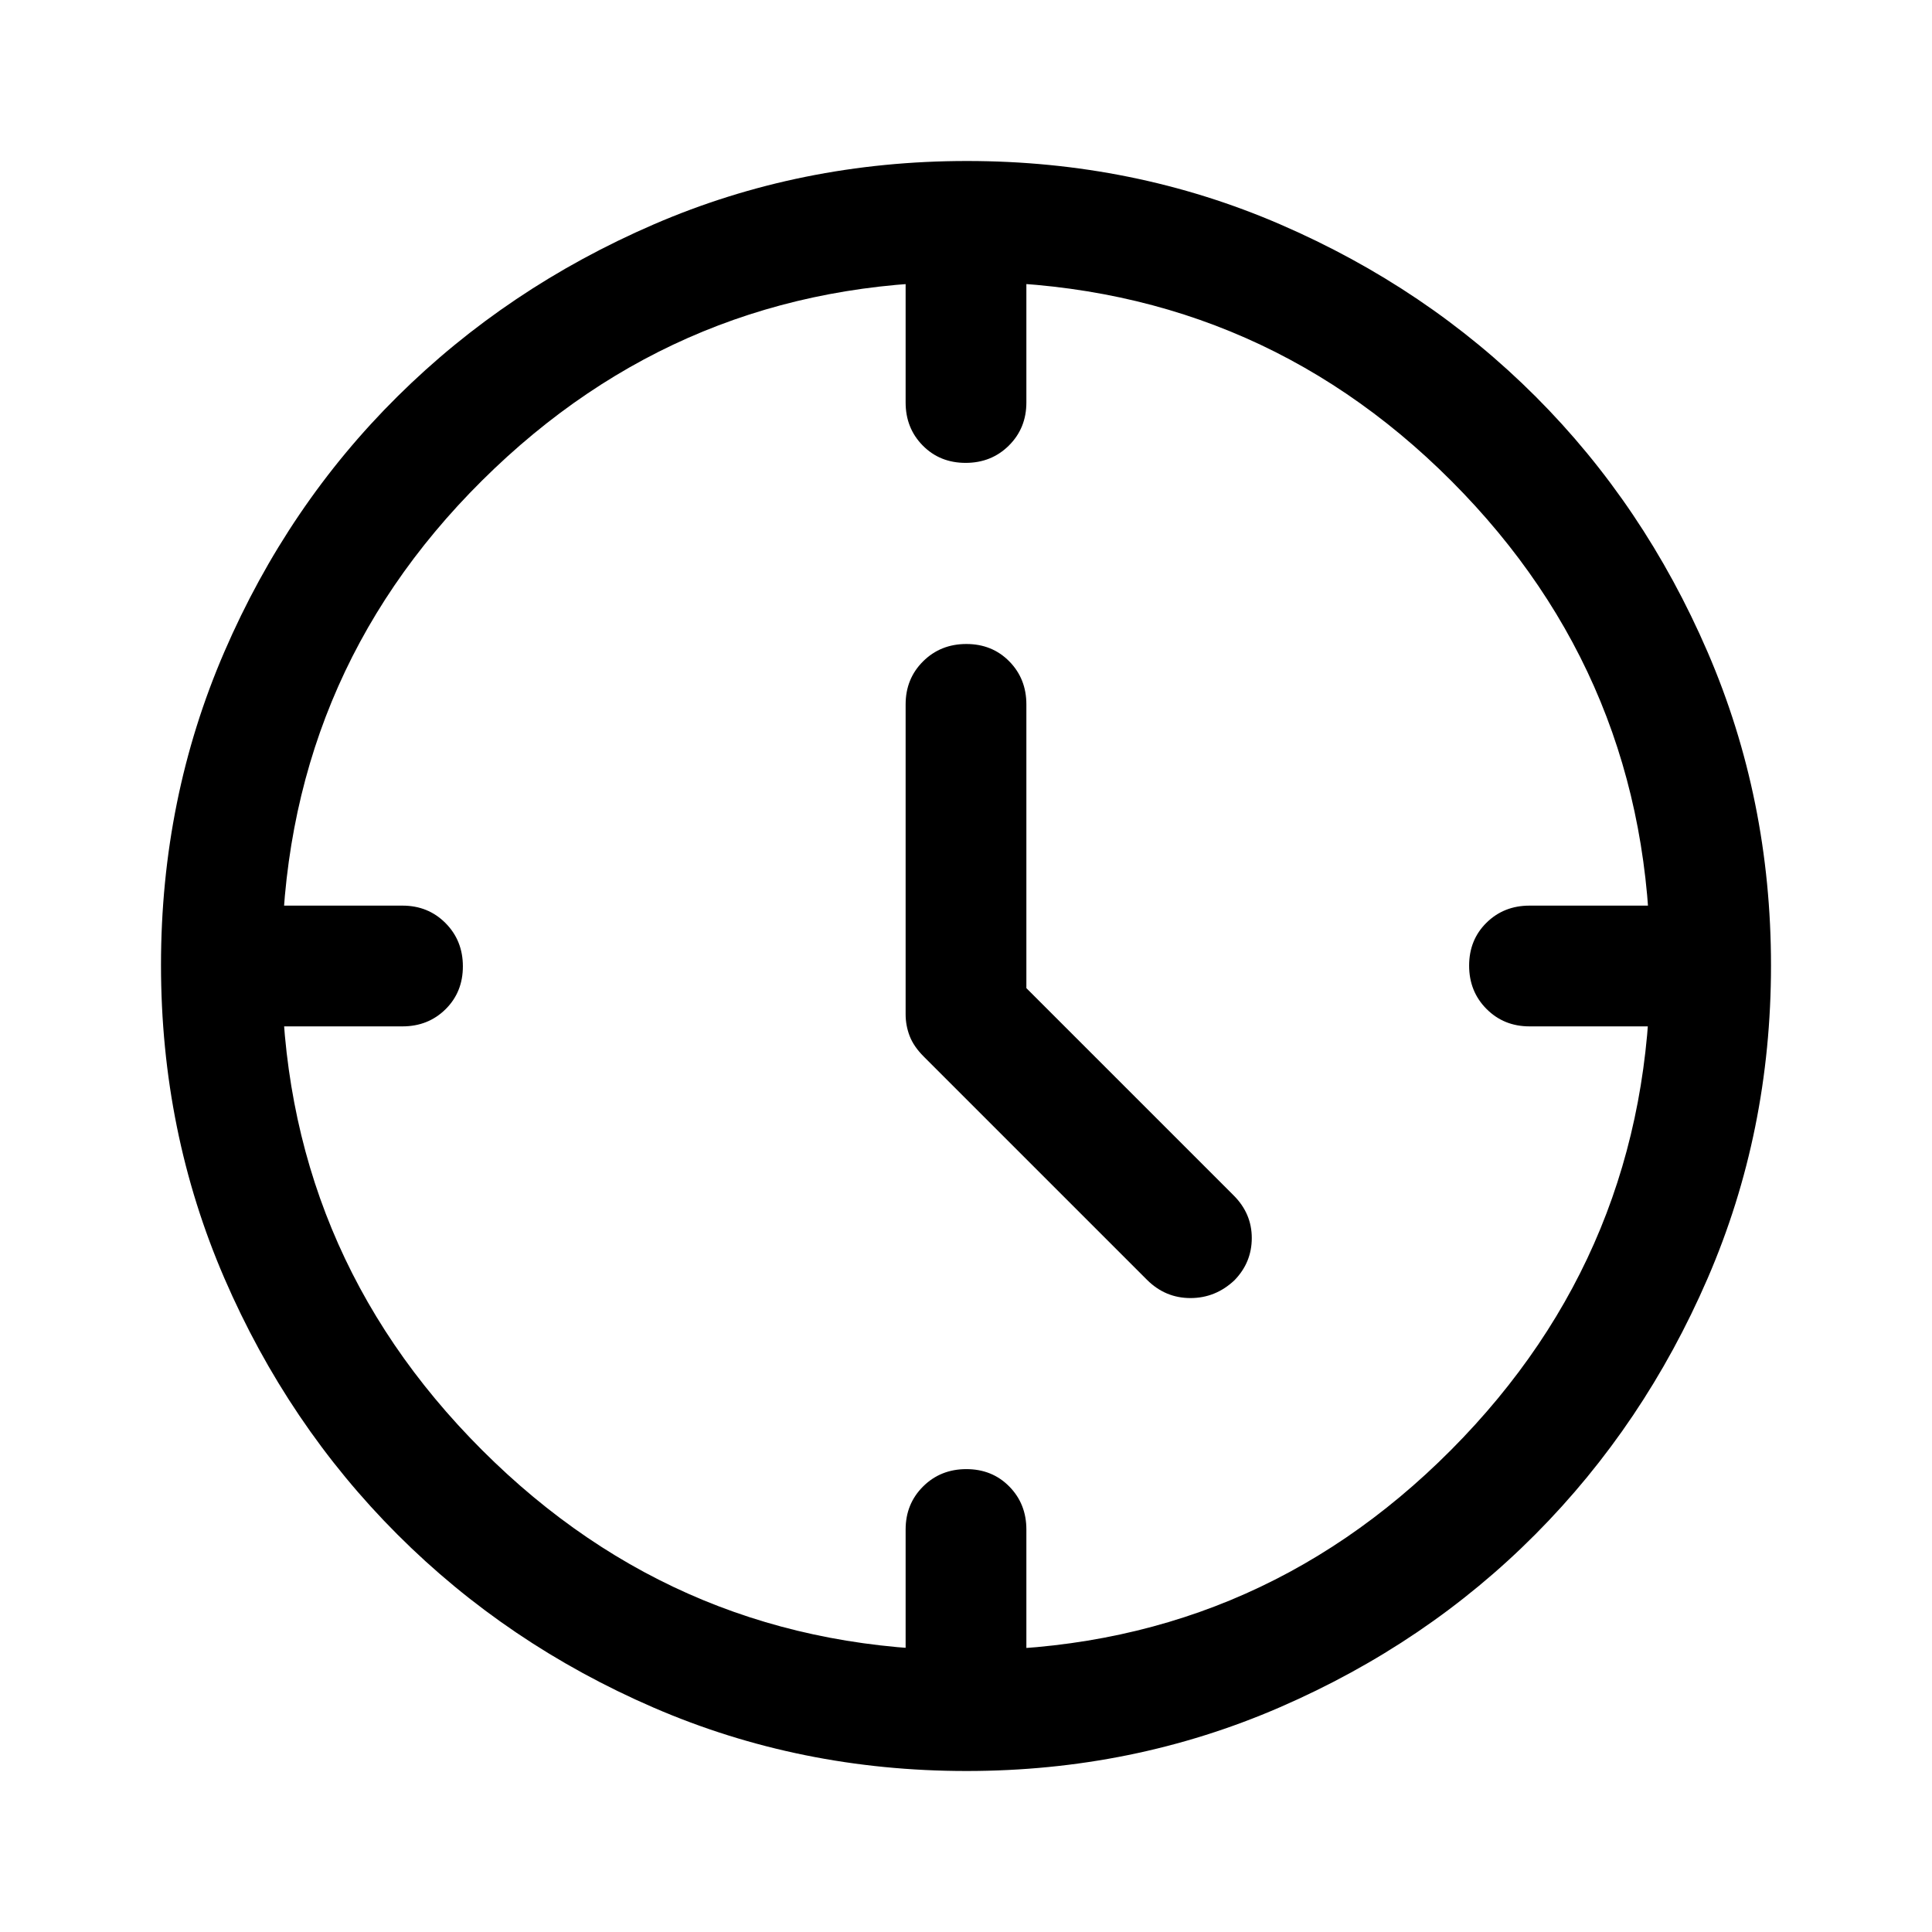 <svg xmlns="http://www.w3.org/2000/svg" height="48" viewBox="0 -960 960 960" width="48"><path d="m510-469 103 103q9 9 9 21.158 0 12.158-8.609 21Q604-315 591.533-315q-12.466 0-21.533-9L459-435q-5-5-7-10.217-2-5.218-2-10.783v-154q0-12.75 8.675-21.375 8.676-8.625 21.5-8.625 12.825 0 21.325 8.625T510-610v141Zm-30.175-261Q467-730 458.5-738.625T450-760v-60h60v60q0 12.75-8.675 21.375-8.676 8.625-21.5 8.625ZM730-480.175q0-12.825 8.625-21.325T760-510h60v60h-60q-12.75 0-21.375-8.675-8.625-8.676-8.625-21.5ZM480.175-230q12.825 0 21.325 8.625T510-200v60h-60v-60q0-12.75 8.675-21.375 8.676-8.625 21.5-8.625ZM230-479.825q0 12.825-8.625 21.325T200-450h-60v-60h60q12.75 0 21.375 8.675 8.625 8.676 8.625 21.5ZM480.266-80q-82.734 0-155.5-31.5t-127.266-86q-54.5-54.5-86-127.341Q80-397.681 80-480.5q0-82.819 31.5-155.659Q143-709 197.5-763t127.341-85.5Q397.681-880 480.5-880q82.819 0 155.659 31.5Q709-817 763-763t85.5 127Q880-563 880-480.266q0 82.734-31.5 155.5T763-197.684q-54 54.316-127 86Q563-80 480.266-80ZM820-480.5Q820-622 721.188-721 622.375-820 480-820q-141 0-240.5 98.812Q140-622.375 140-480q0 141 99.5 240.5t241 99.5Q622-140 721-239.5t99-241Zm-340 .5Z"/></svg>